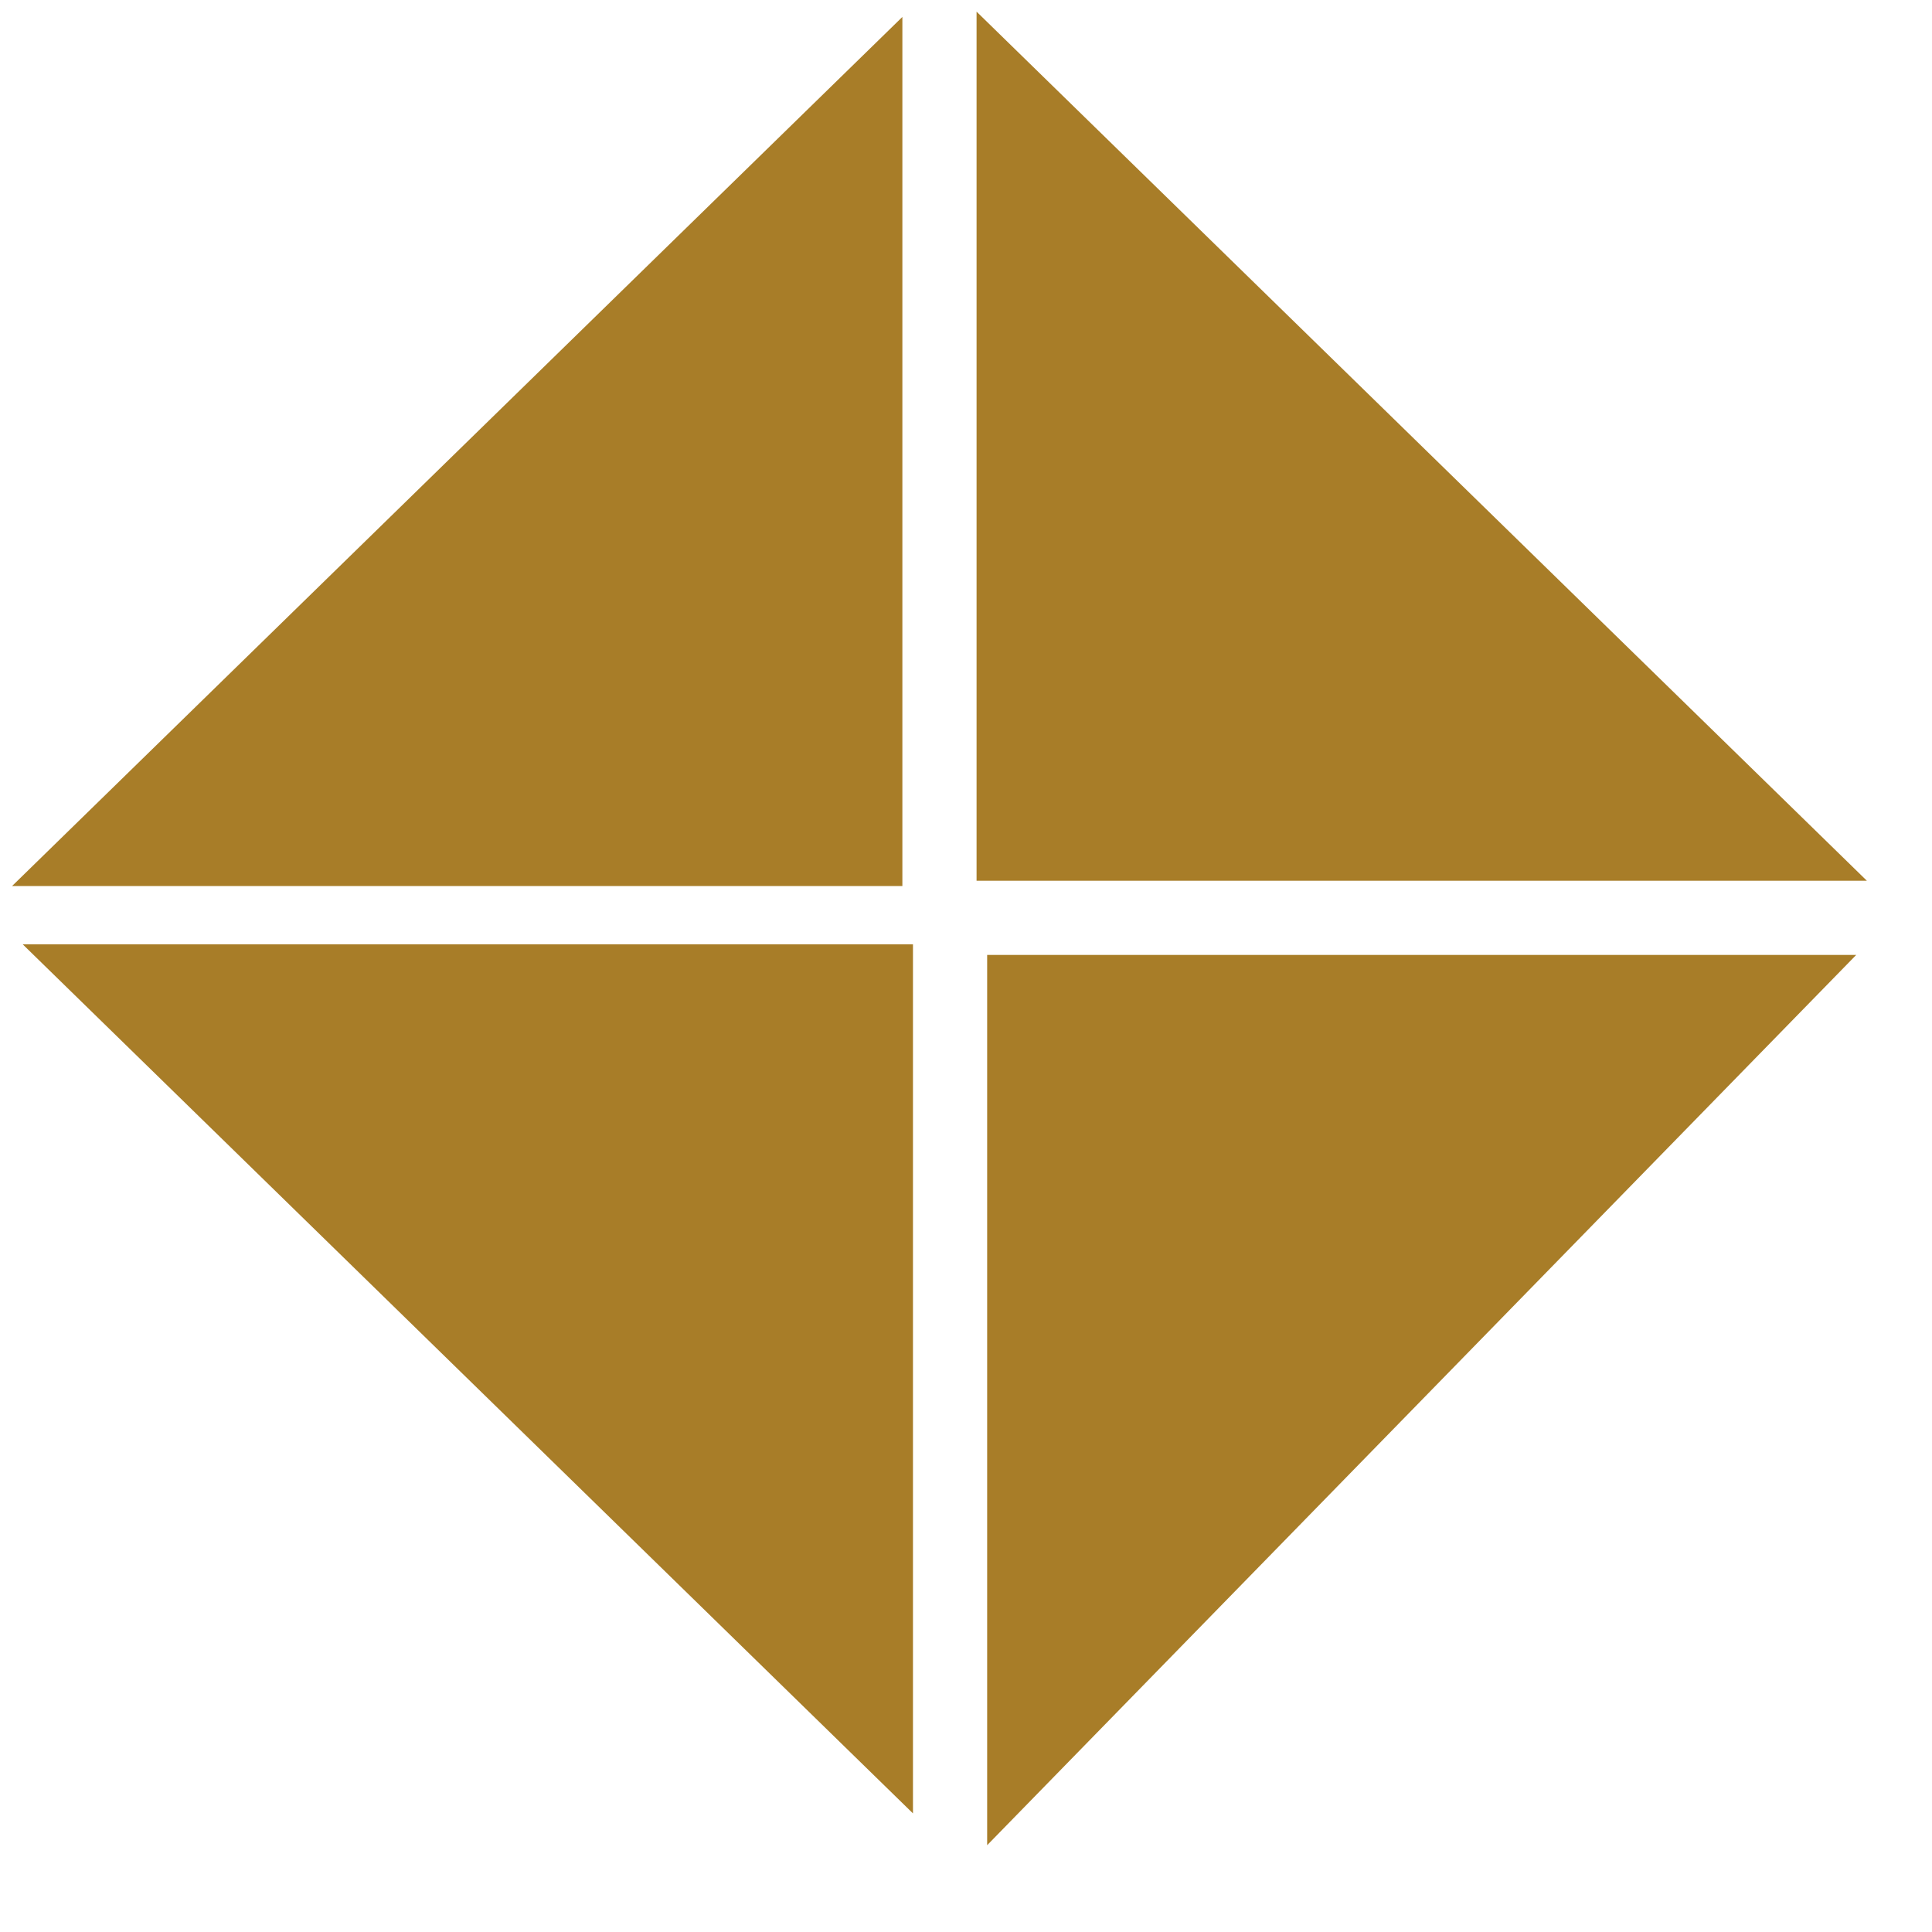 <svg width="120" height="120" viewBox="0 0 120 120" fill="none" xmlns="http://www.w3.org/2000/svg">
<path fill-rule="evenodd"  fill="rgb(168, 125, 40)"
 d="M60.656,54.703 L60.656,0.723 L115.953,54.703 L60.656,54.703 ZM56.706,58.653 L56.706,112.633 L1.410,58.653 L56.706,58.653 ZM56.048,1.052 L56.048,55.032 L0.751,55.032 L56.048,1.052 ZM61.314,114.608 L61.314,59.311 L115.294,59.311 L61.314,114.608 Z"/>
</svg>

